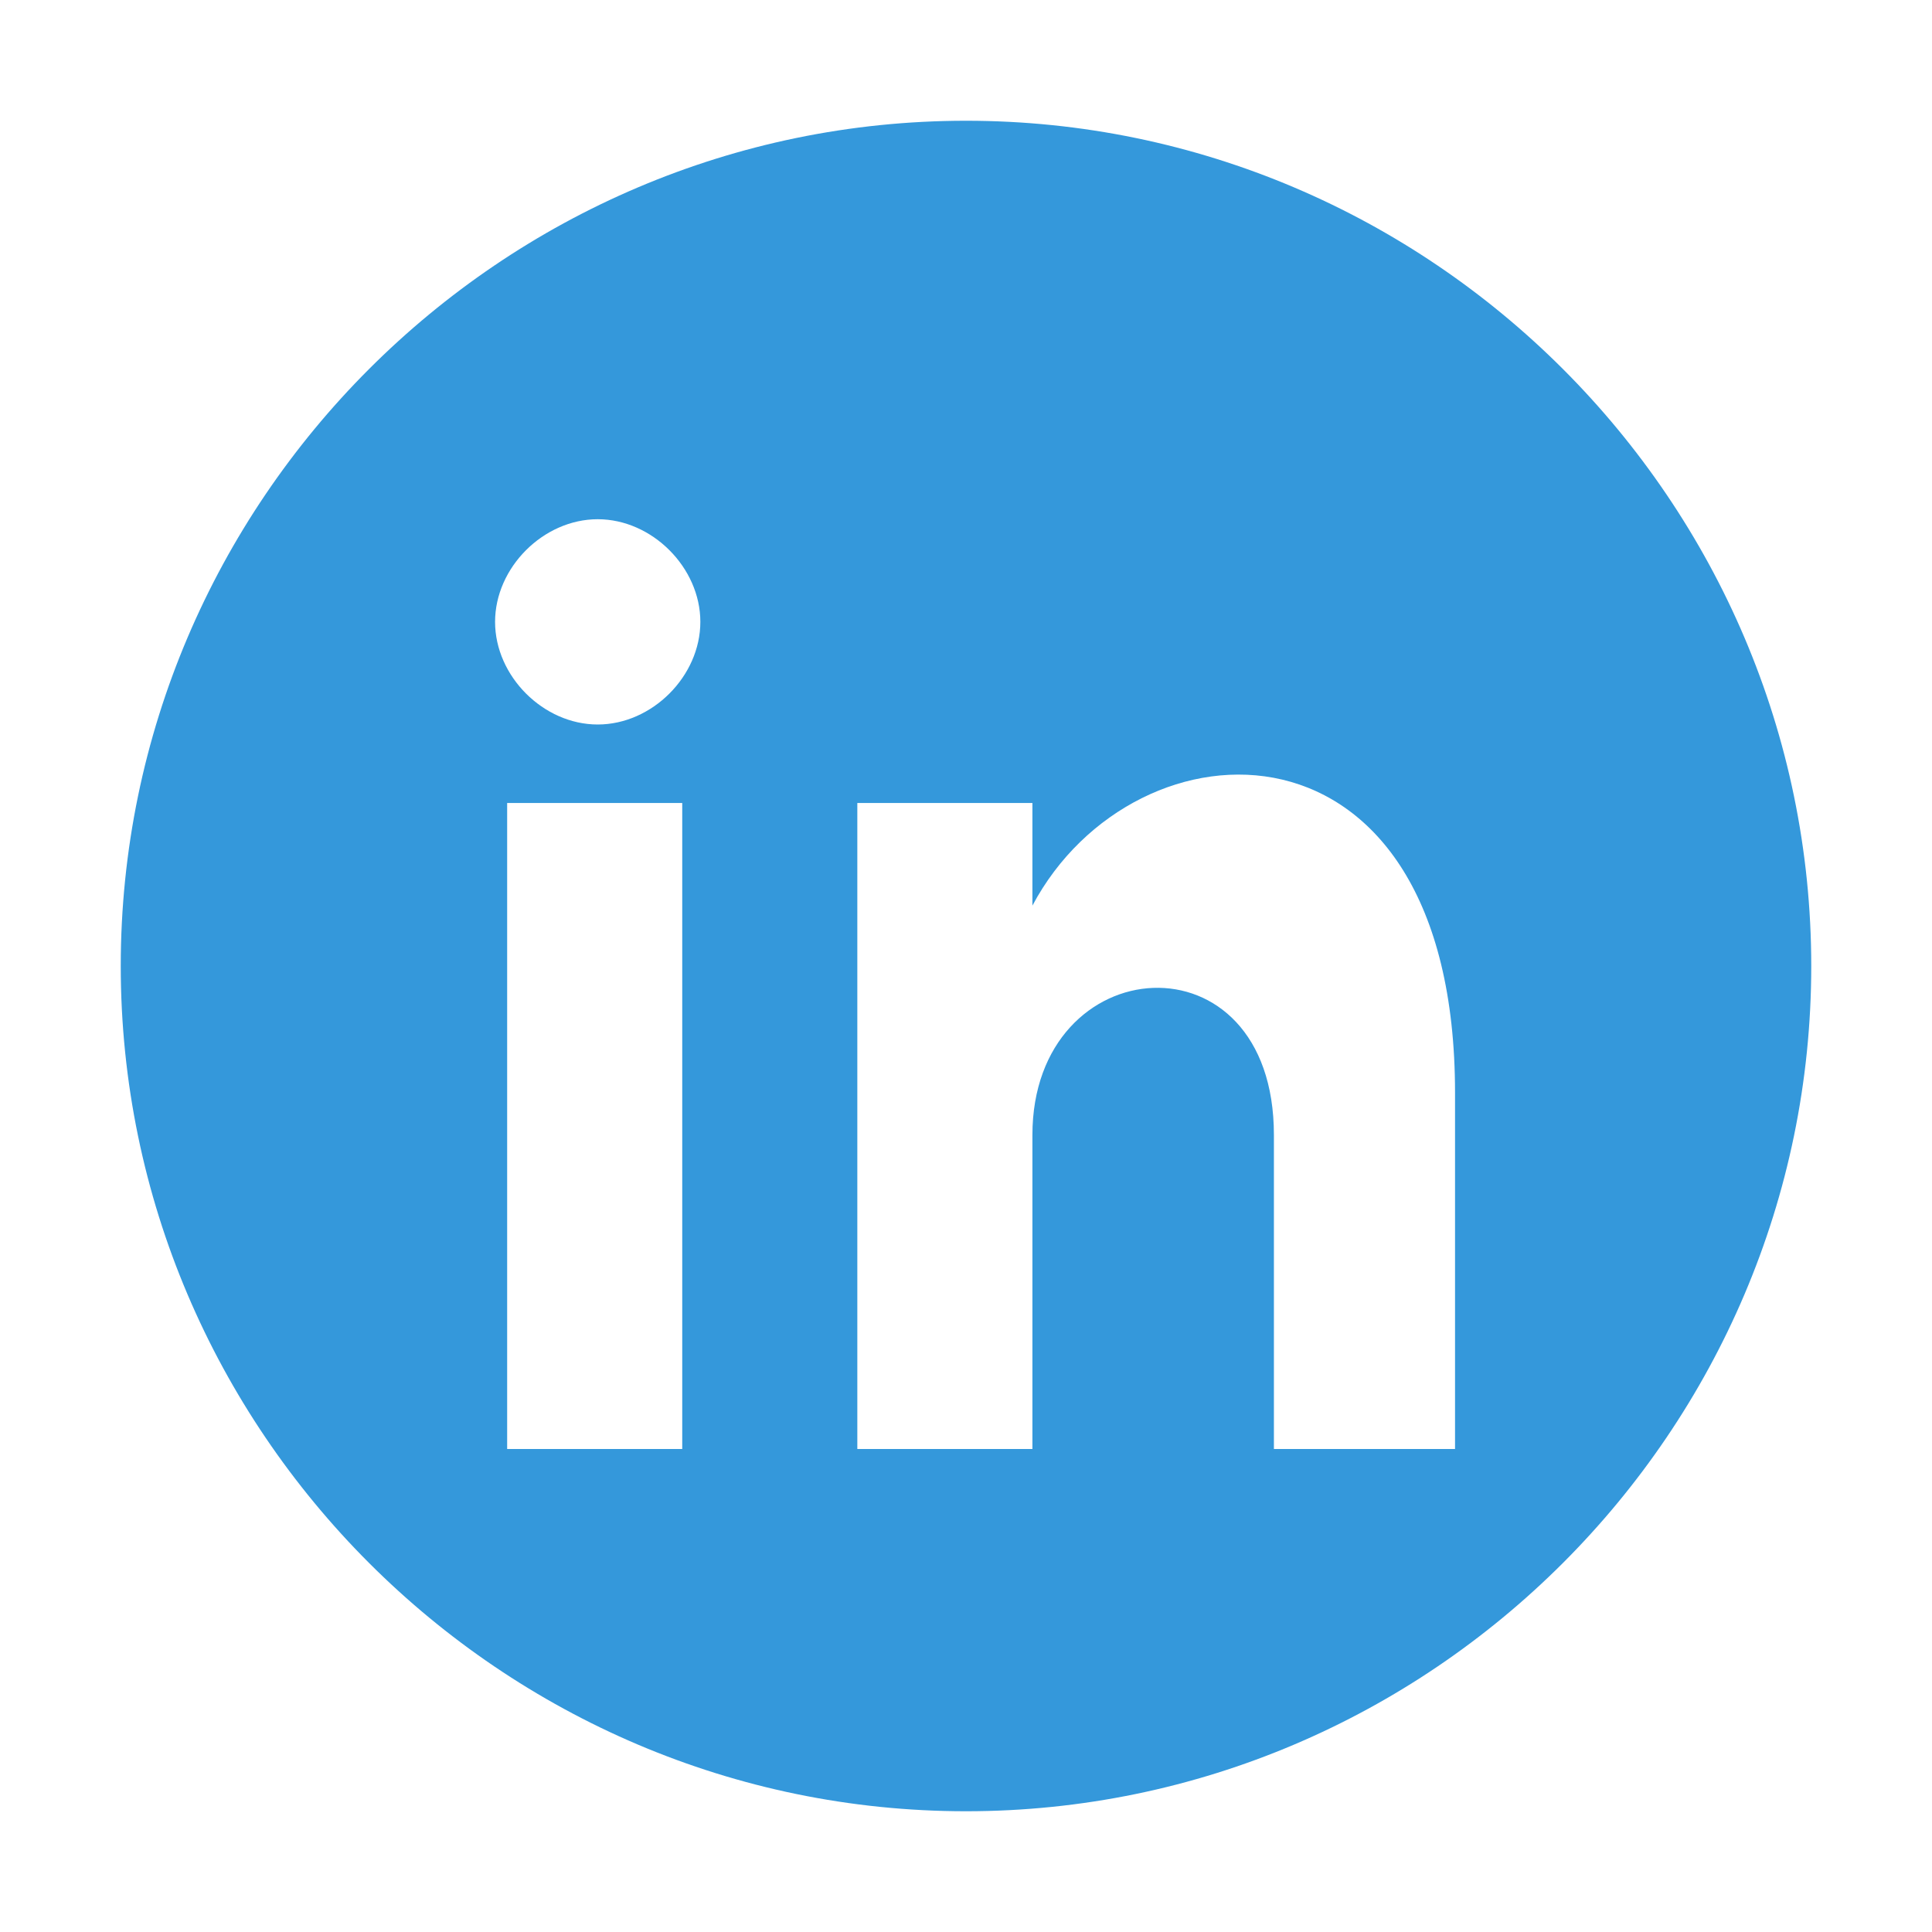 <?xml version="1.0" encoding="UTF-8"?>
<svg width="32" height="32" viewBox="0 0 32 32" xmlns="http://www.w3.org/2000/svg">
  <path fill="#3498db" d="M16,2C8.3,2,2,8.3,2,16s6.3,14,14,14s14-6.3,14-14S23.7,2,16,2z M11.3,24H8.4V13.3h2.9V24z
    M9.9,12c-0.9,0-1.7-0.8-1.7-1.7c0-0.9,0.8-1.7,1.7-1.7c0.9,0,1.7,0.8,1.7,1.7C11.6,11.2,10.8,12,9.9,12z M24,24h-2.9v-5.2
    c0-3.4-4-3.1-4,0V24h-2.9V13.3h2.9v1.7c1.7-3.2,7-3.4,7,3.1V24z"/>
</svg>
